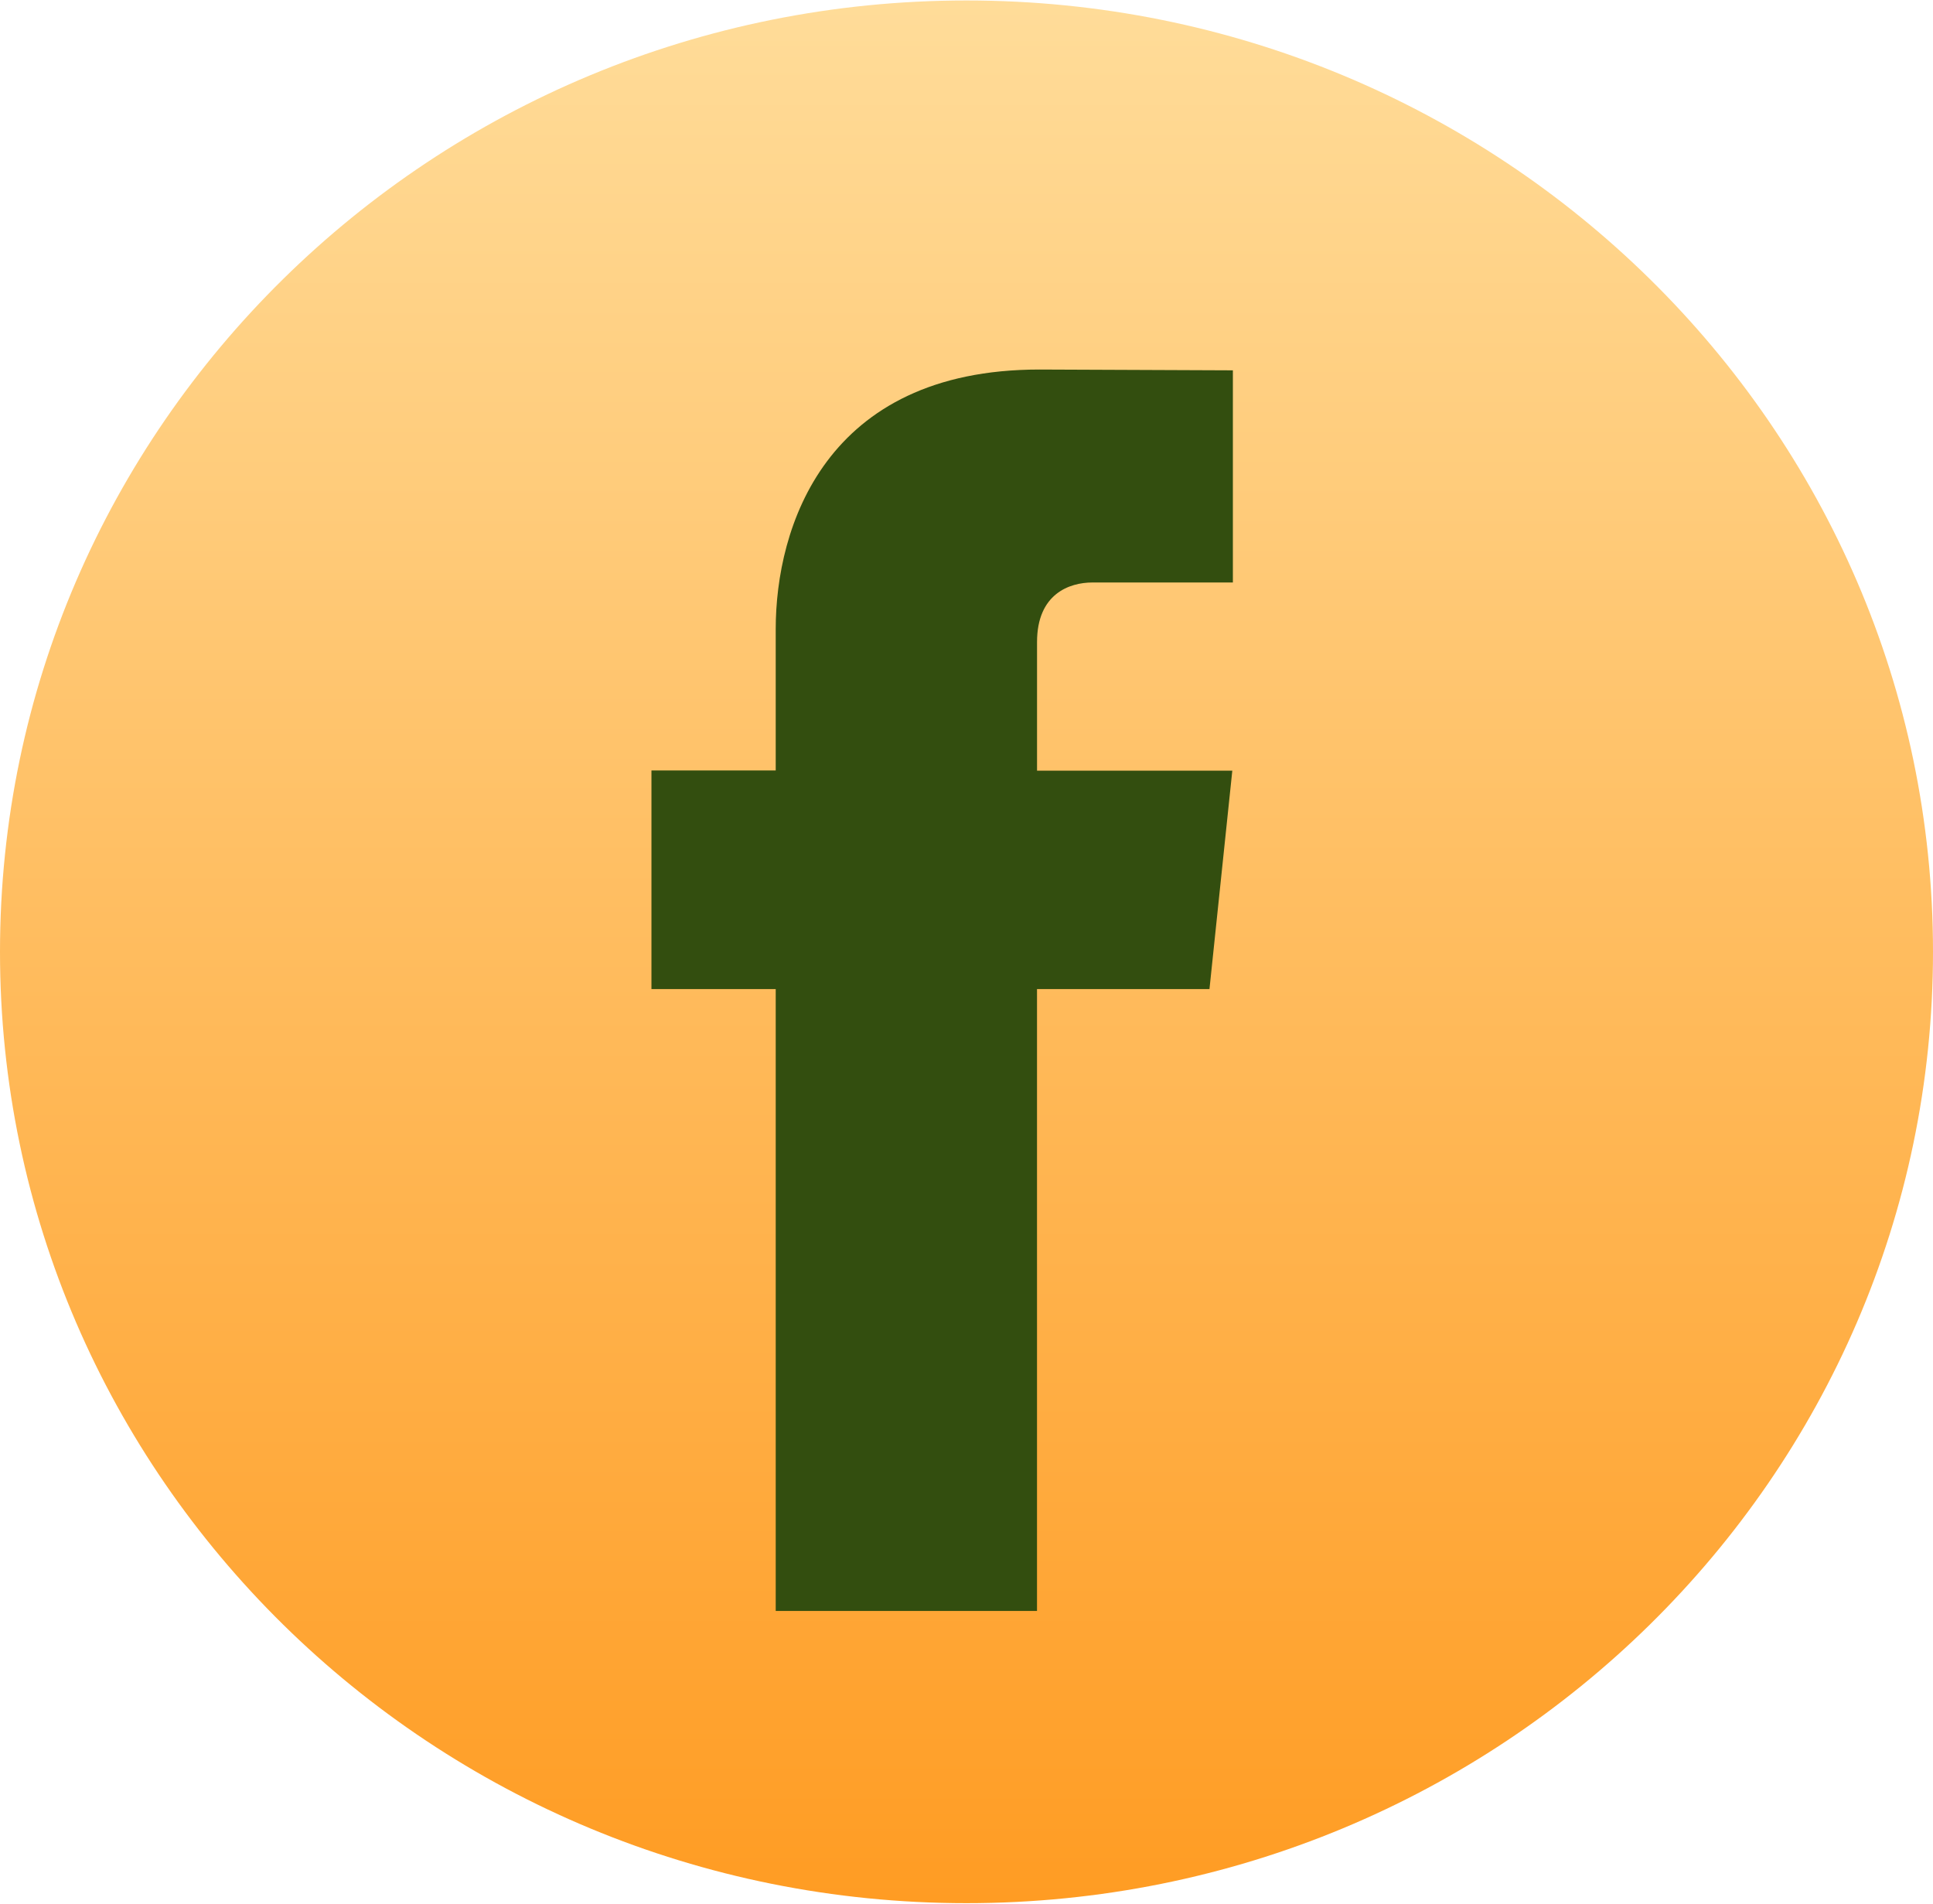 <svg width="65" height="64" viewBox="0 0 63 62" fill="none" xmlns="http://www.w3.org/2000/svg">
  <g clip-path="url(#clip0_1_363)">
    <path d="M31.5 62C48.897 62 63 48.121 63 31C63 13.879 48.897 0 31.5 0C14.103 0 0 13.879 0 31C0 48.121 14.103 62 31.5 62Z" fill="url(#paint0_linear_1_363)"/>
    <path d="M39.419 32.213H33.798V52.478H25.282V32.213H21.232V25.091H25.282V20.483C25.282 17.187 26.873 12.026 33.874 12.026L40.182 12.052V18.965H35.605C34.854 18.965 33.799 19.334 33.799 20.907V25.098H40.163L39.419 32.213Z" fill="#334E0F"/>
  </g>
  <defs>
    <linearGradient id="paint0_linear_1_363" x1="31.5" y1="0" x2="31.5" y2="62" gradientUnits="userSpaceOnUse">
      <stop stop-color="#FFDC99"/>
      <stop offset="1" stop-color="#FF9C23"/>
    </linearGradient>
    <clipPath id="clip0_1_363">
      <rect width="63" height="62" fill="white"/>
    </clipPath>
  </defs>
</svg>
